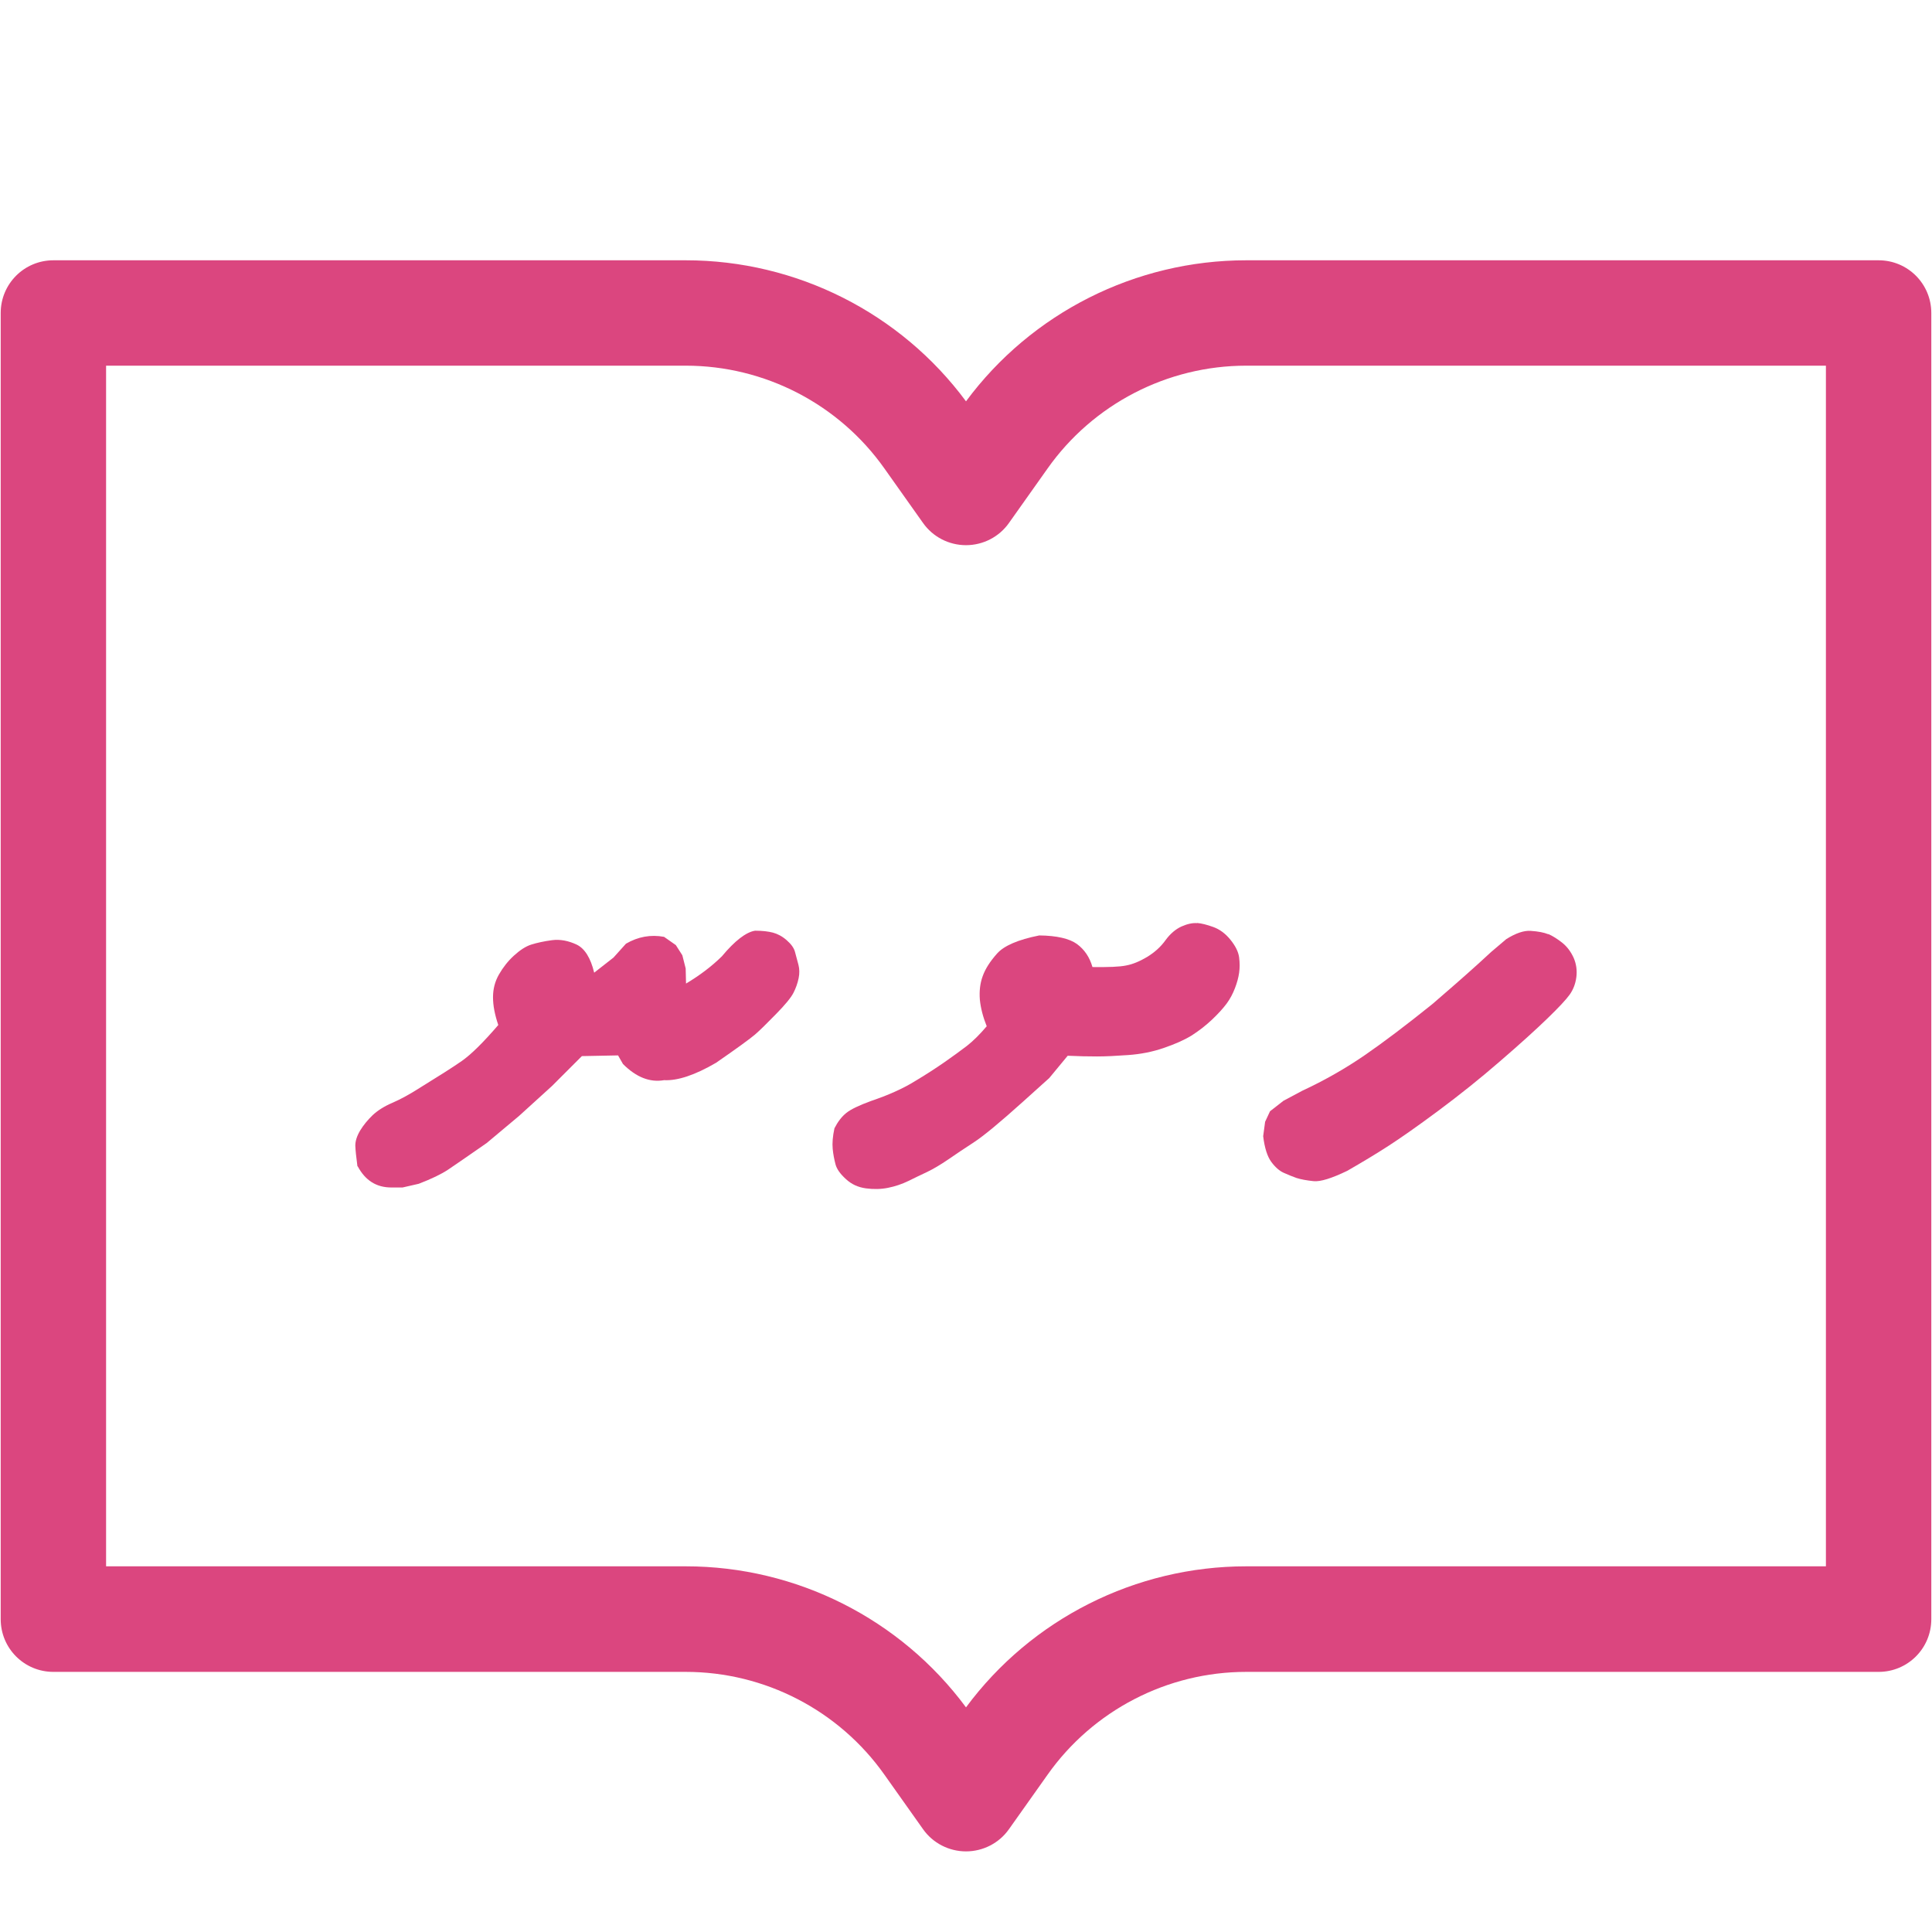<?xml version="1.0" encoding="UTF-8"?>
<svg id="Layer_1" data-name="Layer 1" xmlns="http://www.w3.org/2000/svg" viewBox="0 0 110 110">
  <defs>
    <style>
      .cls-1 {
        fill: #db467f;
      }
    </style>
  </defs>
  <path class="cls-1" d="M55,105.41c-.97,0-1.89-.47-2.45-1.27l-2.19-3.09c-2.59-3.67-6.82-5.86-11.31-5.86H3.04c-1.66,0-3-1.34-3-3V17.82c0-1.66,1.34-3,3-3h36.01c6.29,0,12.22,2.99,15.95,8.03,3.73-5.04,9.66-8.03,15.95-8.03h36.01c1.66,0,3,1.34,3,3v74.37c0,1.66-1.34,3-3,3h-36.01c-4.49,0-8.72,2.19-11.31,5.86l-2.19,3.09c-.56.8-1.48,1.27-2.45,1.27ZM6.04,89.18h33.01c6.29,0,12.22,2.99,15.95,8.03,3.73-5.04,9.66-8.03,15.95-8.03h33.01V20.82h-33.01c-4.49,0-8.72,2.19-11.31,5.86l-2.19,3.09c-.56.8-1.48,1.27-2.45,1.27s-1.89-.47-2.45-1.27l-2.19-3.09c-2.59-3.67-6.82-5.86-11.31-5.86H6.04v68.37Z"/>
  <g>
    <path class="cls-1" d="M20.35,66.4c-.07-.52-.11-.91-.12-1.17,0-.27.09-.55.28-.87.19-.31.43-.6.71-.87.28-.26.65-.5,1.12-.7.46-.2.98-.48,1.54-.84,1.07-.66,1.88-1.17,2.41-1.54.53-.37,1.22-1.05,2.08-2.05-.2-.59-.3-1.11-.3-1.58s.11-.9.34-1.3c.23-.4.51-.76.85-1.07.34-.31.67-.53.99-.63s.72-.19,1.18-.25c.46-.06.93.03,1.4.25.46.22.8.76,1,1.6l1.1-.86.71-.79c.69-.4,1.41-.53,2.17-.39l.67.47.37.58.19.75.02.86c.77-.46,1.45-.97,2.04-1.55.74-.89,1.38-1.38,1.89-1.46.42,0,.75.04,1.02.11.26.07.53.21.78.43s.42.44.48.69c.06.24.13.48.19.71.06.23.07.49.01.77-.06.29-.16.57-.3.84-.14.27-.47.67-.99,1.2-.52.53-.91.92-1.19,1.16-.28.24-1.02.78-2.22,1.61-1.2.7-2.19,1.03-2.96.99-.8.14-1.58-.16-2.34-.92l-.28-.49-2.06.04-1.7,1.7-1.87,1.7-1.85,1.55c-1.07.74-1.8,1.25-2.19,1.51-.39.26-.95.53-1.68.81l-.92.21h-.64c-.85,0-1.48-.4-1.91-1.2Z"/>
    <path class="cls-1" d="M68.15,52.55c.26.02.57.1.93.23s.69.37.98.73c.29.36.45.69.49,1,.04.31.04.6,0,.88s-.12.57-.24.88c-.12.31-.27.6-.47.87-.2.27-.48.58-.84.92-.36.34-.75.64-1.16.9-.42.26-.95.49-1.59.71s-1.31.35-2.01.4c-.7.05-1.29.08-1.78.08s-1.05-.01-1.67-.04l-1.05,1.27-1.5,1.35c-1.3,1.17-2.23,1.94-2.78,2.3-.55.36-1.05.69-1.48.99-.44.3-.83.53-1.18.7-.35.16-.71.34-1.08.52-.37.18-.76.31-1.16.39-.4.08-.82.09-1.26.03-.44-.06-.82-.23-1.14-.53-.32-.29-.52-.57-.59-.84-.07-.27-.13-.56-.16-.88s0-.71.1-1.17c.19-.37.41-.66.67-.87.26-.21.72-.43,1.4-.68.97-.33,1.79-.69,2.46-1.1.67-.4,1.24-.77,1.73-1.11.49-.34.91-.65,1.28-.93.37-.29.74-.66,1.13-1.12-.21-.52-.34-1.02-.39-1.5-.04-.49.01-.94.16-1.35.15-.42.42-.84.82-1.29.39-.44,1.19-.79,2.4-1.03,1,.01,1.72.18,2.15.49.43.32.72.75.88,1.31.9.01,1.54-.01,1.92-.09.38-.07.78-.24,1.2-.49.42-.26.77-.57,1.04-.95.27-.37.58-.63.91-.78.34-.15.63-.21.89-.19Z"/>
    <path class="cls-1" d="M88.15,53.18c.24.1.51.27.79.49.29.23.5.52.66.87.15.35.2.72.15,1.1-.05.38-.18.71-.38.99-.2.28-.62.73-1.26,1.35-.64.62-1.53,1.43-2.69,2.43-1.15,1-2.33,1.94-3.54,2.84-1.21.9-2.16,1.56-2.84,2-.68.44-1.46.91-2.33,1.41-.89.43-1.53.63-1.92.59-.39-.04-.72-.1-.97-.18-.25-.09-.5-.19-.74-.3-.24-.11-.48-.32-.7-.62-.22-.3-.38-.79-.46-1.46l.11-.82.28-.6.77-.6,1.05-.56c1.29-.6,2.48-1.28,3.57-2.03,1.09-.75,2.37-1.72,3.85-2.91.92-.79,1.79-1.55,2.62-2.3l.73-.67.86-.73c.54-.34,1.01-.5,1.4-.47.42.03.74.09.99.19Z"/>
  </g>
</svg>